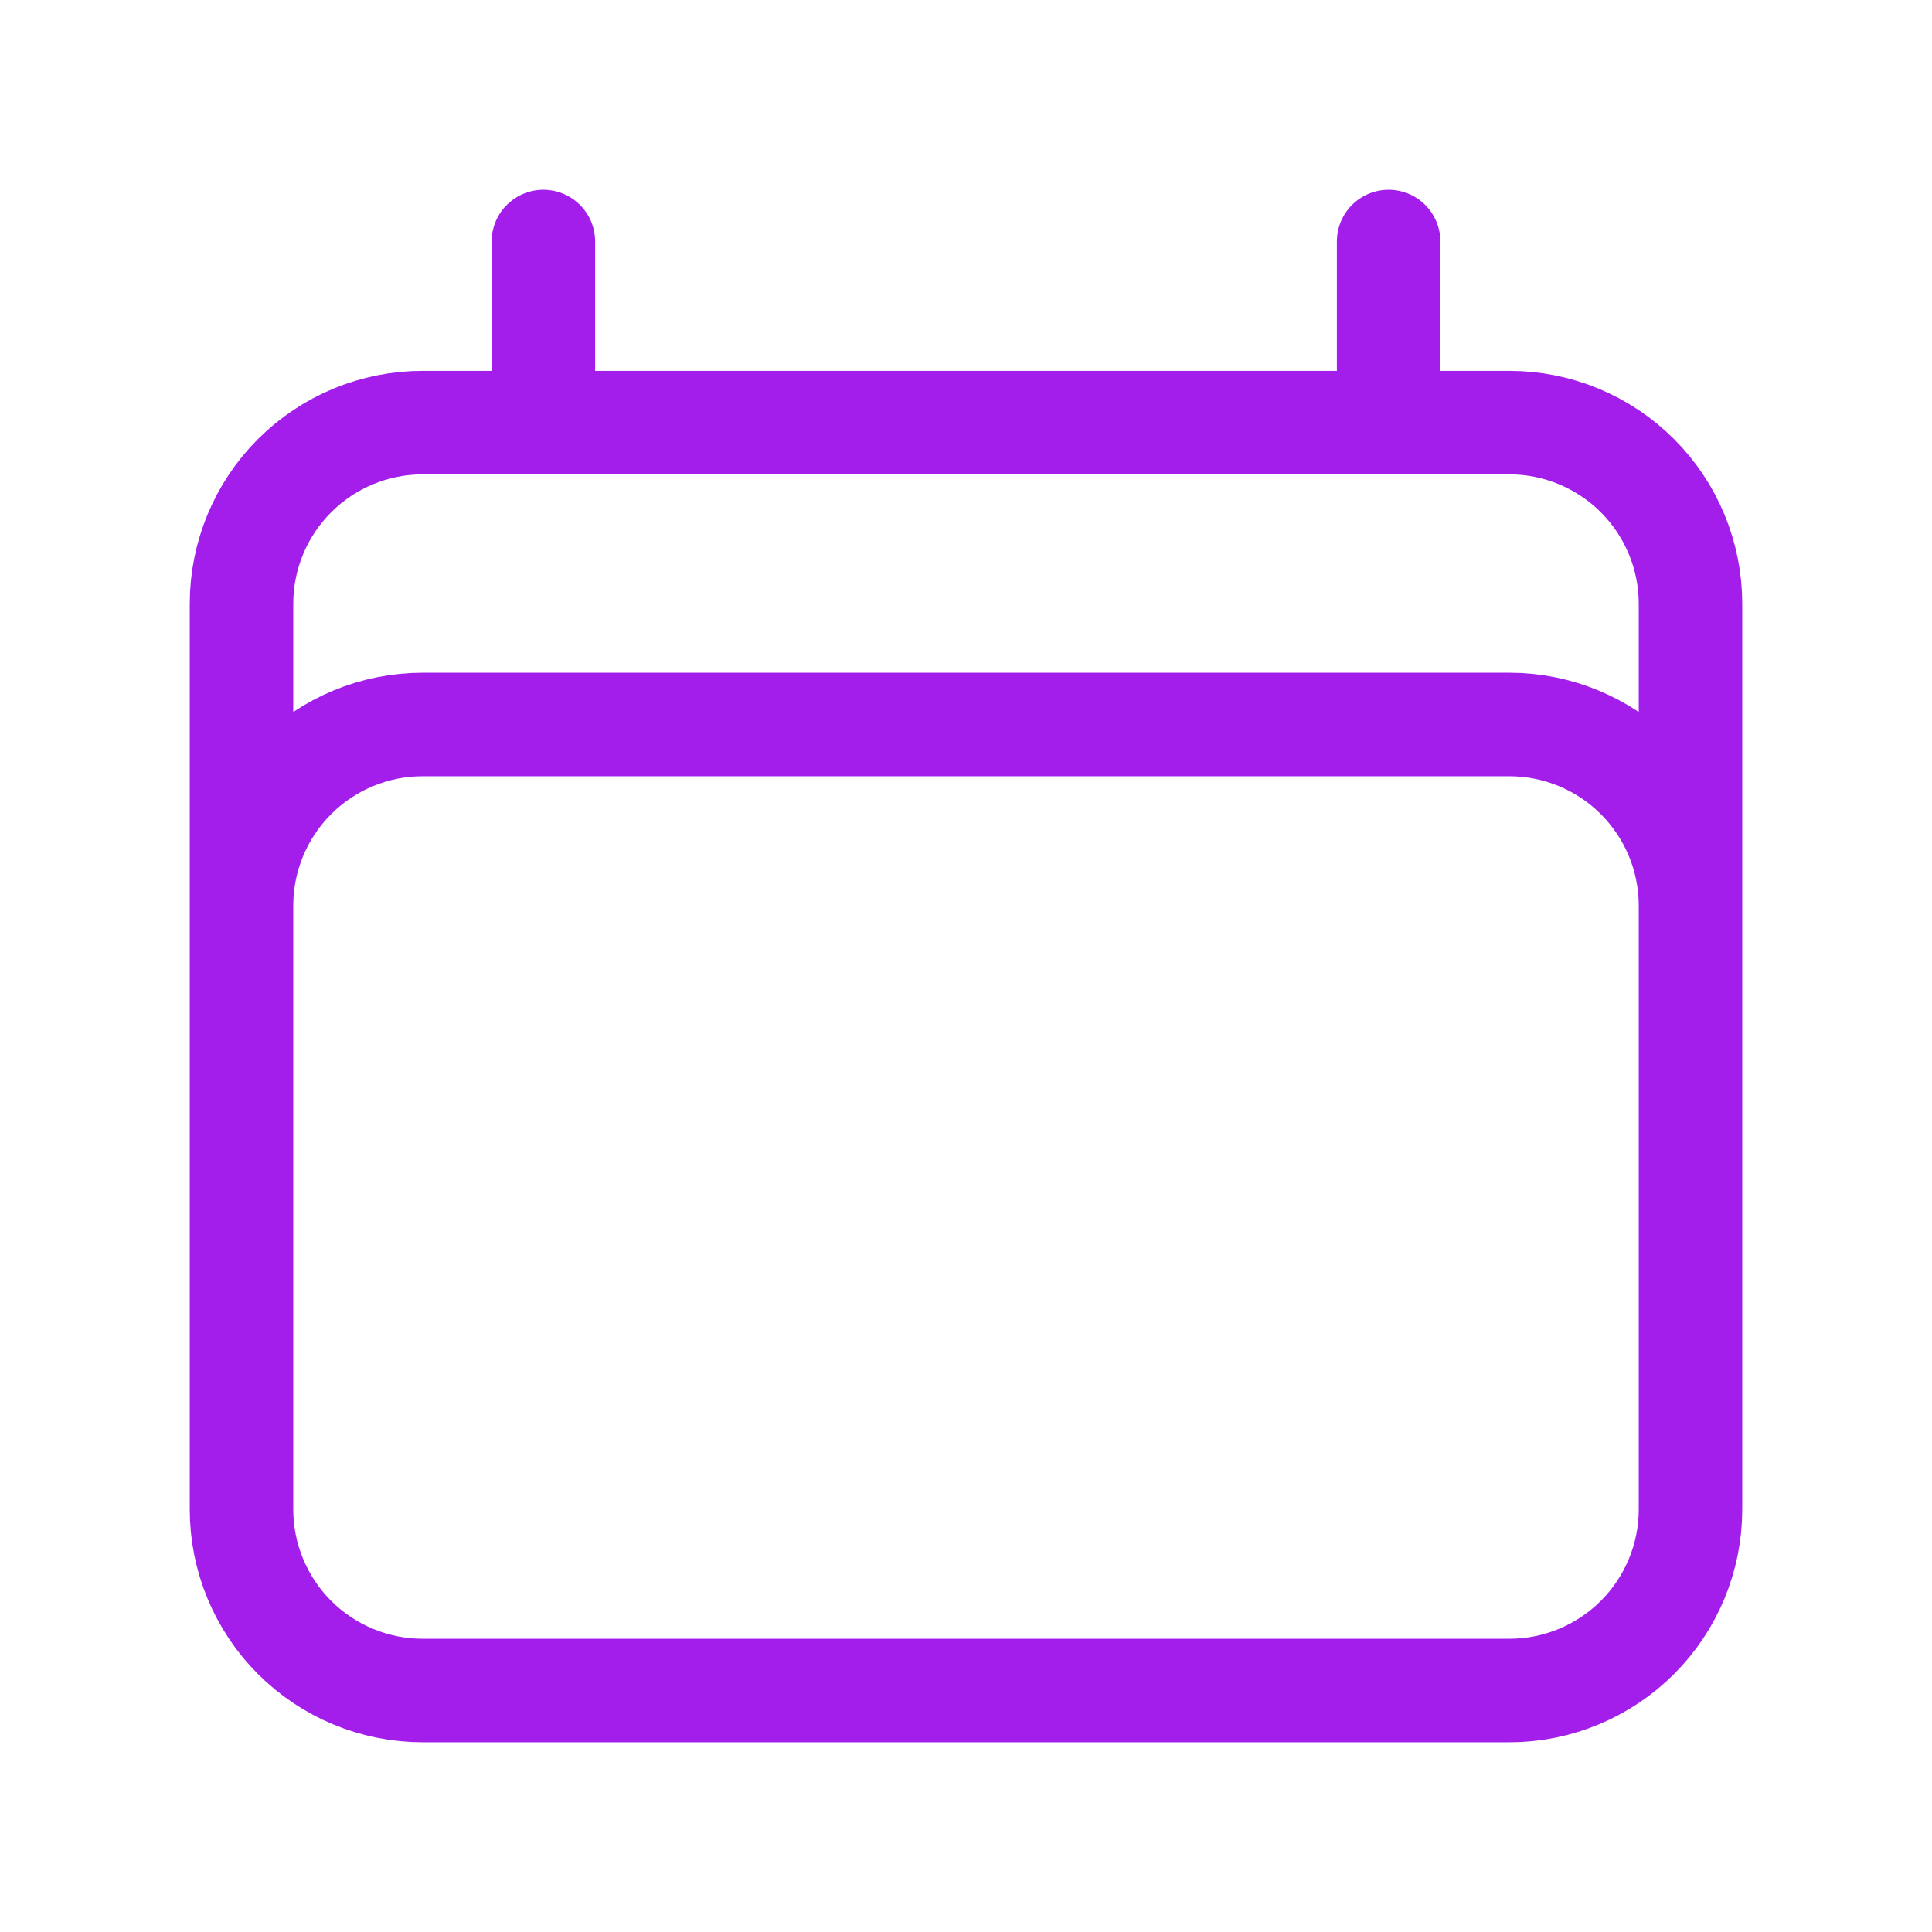 <svg width="28" height="28" viewBox="0 0 28 28" fill="none" xmlns="http://www.w3.org/2000/svg">
<path d="M7.875 3.5V6.125M20.125 3.5V6.125M3.5 21.875V8.75C3.5 8.054 3.777 7.386 4.269 6.894C4.761 6.402 5.429 6.125 6.125 6.125H21.875C22.571 6.125 23.239 6.402 23.731 6.894C24.223 7.386 24.5 8.054 24.5 8.75V21.875M3.5 21.875C3.5 22.571 3.777 23.239 4.269 23.731C4.761 24.223 5.429 24.5 6.125 24.5H21.875C22.571 24.5 23.239 24.223 23.731 23.731C24.223 23.239 24.5 22.571 24.5 21.875M3.5 21.875V13.125C3.5 12.429 3.777 11.761 4.269 11.269C4.761 10.777 5.429 10.5 6.125 10.5H21.875C22.571 10.5 23.239 10.777 23.731 11.269C24.223 11.761 24.5 12.429 24.5 13.125V21.875" stroke="#A31EEB" stroke-width="1.5" stroke-linecap="round" stroke-linejoin="round"/>
</svg>
